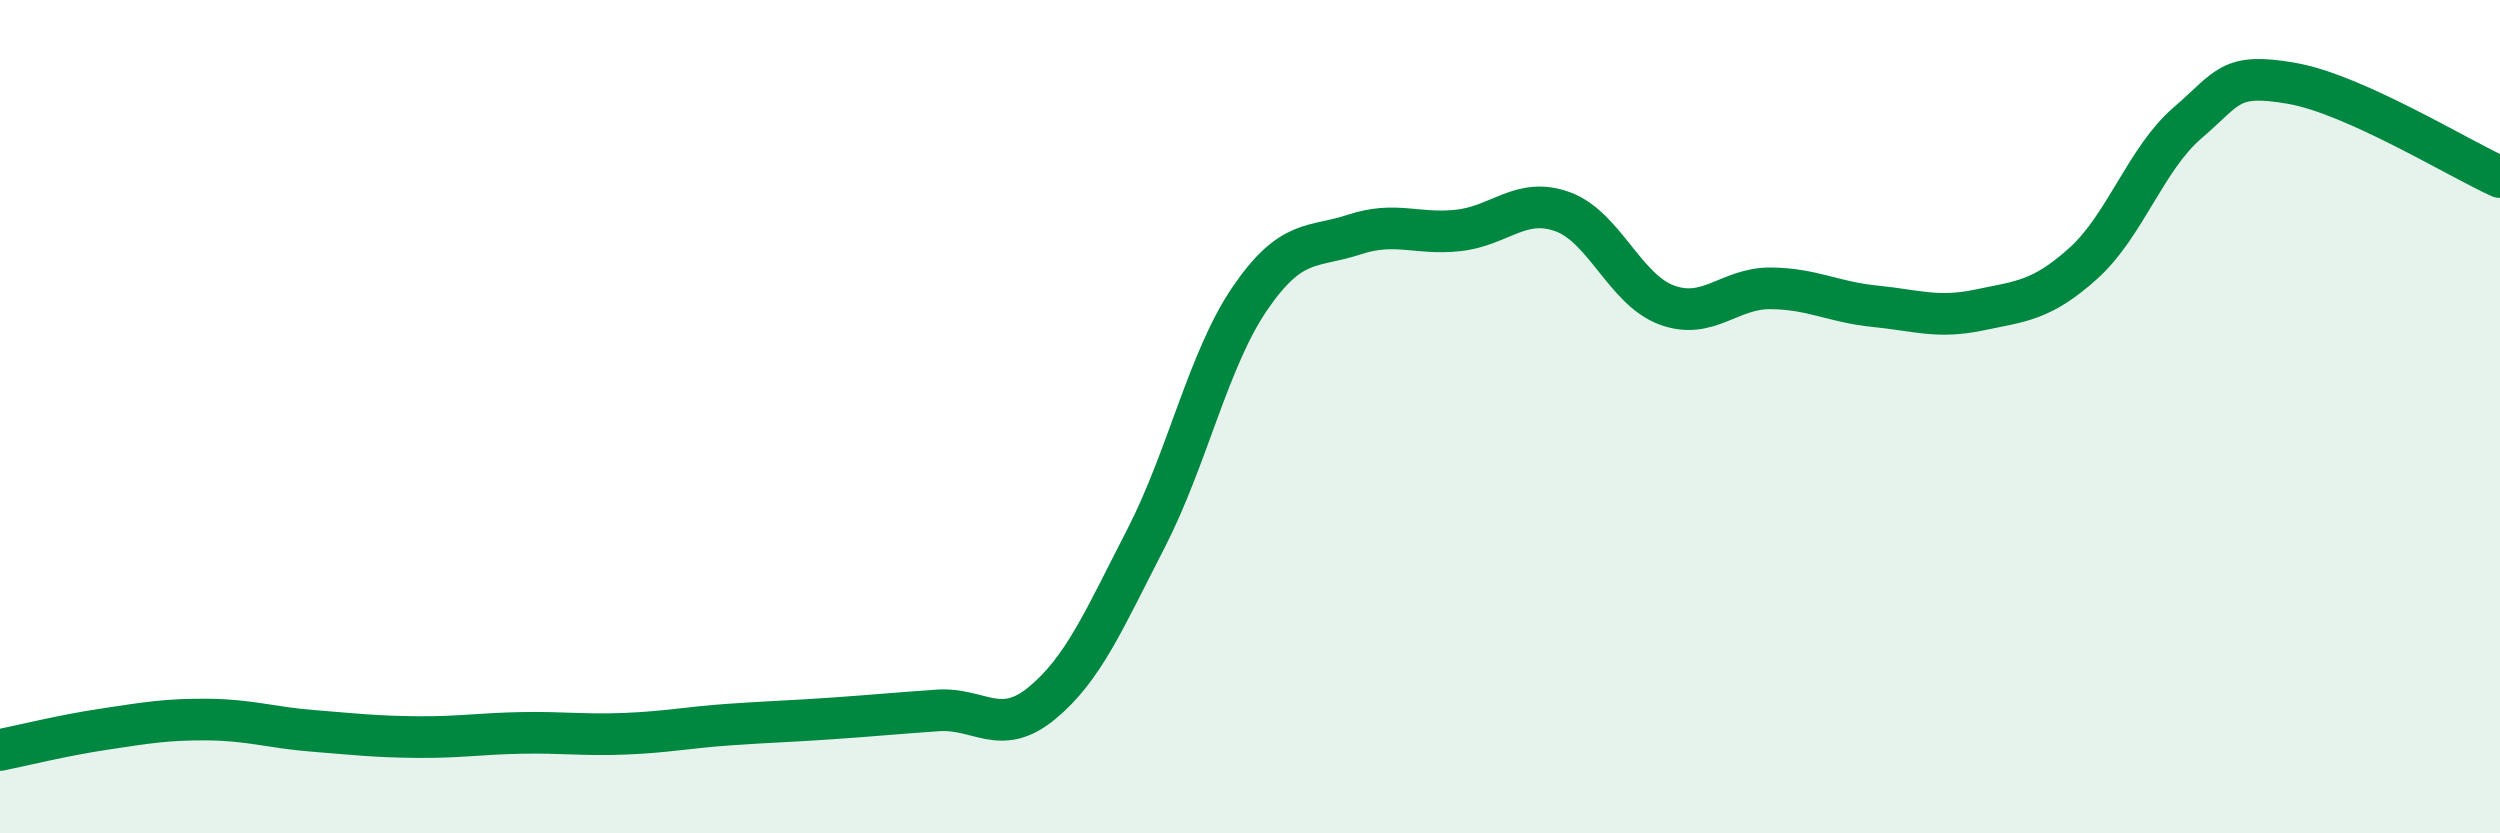 
    <svg width="60" height="20" viewBox="0 0 60 20" xmlns="http://www.w3.org/2000/svg">
      <path
        d="M 0,18 C 0.5,17.9 1.5,17.65 2.5,17.5 C 3.5,17.35 4,17.26 5,17.27 C 6,17.28 6.5,17.46 7.5,17.54 C 8.5,17.62 9,17.68 10,17.69 C 11,17.7 11.5,17.61 12.5,17.59 C 13.5,17.57 14,17.65 15,17.61 C 16,17.57 16.5,17.46 17.5,17.39 C 18.5,17.32 19,17.31 20,17.24 C 21,17.17 21.5,17.12 22.5,17.05 C 23.5,16.98 24,17.7 25,16.88 C 26,16.06 26.5,14.87 27.5,12.93 C 28.5,10.99 29,8.62 30,7.16 C 31,5.7 31.5,5.96 32.5,5.63 C 33.5,5.3 34,5.64 35,5.53 C 36,5.42 36.5,4.72 37.5,5.08 C 38.5,5.44 39,6.95 40,7.32 C 41,7.69 41.5,6.91 42.5,6.92 C 43.5,6.93 44,7.25 45,7.35 C 46,7.45 46.5,7.65 47.5,7.44 C 48.5,7.23 49,7.22 50,6.32 C 51,5.42 51.5,3.81 52.5,2.95 C 53.5,2.09 53.5,1.74 55,2 C 56.5,2.26 59,3.8 60,4.25L60 20L0 20Z"
        fill="#008740"
        opacity="0.1"
        stroke-linecap="round"
        stroke-linejoin="round"
      />
      <path
        d="M 0,18 C 0.5,17.9 1.5,17.65 2.5,17.5 C 3.5,17.35 4,17.26 5,17.27 C 6,17.28 6.5,17.46 7.5,17.54 C 8.5,17.62 9,17.68 10,17.69 C 11,17.7 11.5,17.61 12.5,17.59 C 13.5,17.57 14,17.65 15,17.61 C 16,17.57 16.5,17.46 17.5,17.39 C 18.5,17.32 19,17.31 20,17.24 C 21,17.17 21.5,17.12 22.5,17.05 C 23.5,16.98 24,17.7 25,16.88 C 26,16.06 26.5,14.87 27.5,12.93 C 28.5,10.99 29,8.62 30,7.16 C 31,5.7 31.5,5.96 32.5,5.63 C 33.5,5.3 34,5.64 35,5.53 C 36,5.42 36.5,4.72 37.5,5.08 C 38.5,5.44 39,6.95 40,7.32 C 41,7.69 41.5,6.91 42.5,6.92 C 43.5,6.93 44,7.25 45,7.35 C 46,7.45 46.5,7.65 47.5,7.44 C 48.5,7.23 49,7.22 50,6.32 C 51,5.42 51.5,3.81 52.5,2.95 C 53.5,2.09 53.5,1.74 55,2 C 56.5,2.26 59,3.8 60,4.25"
        stroke="#008740"
        stroke-width="1"
        fill="none"
        stroke-linecap="round"
        stroke-linejoin="round"
      />
    </svg>
  